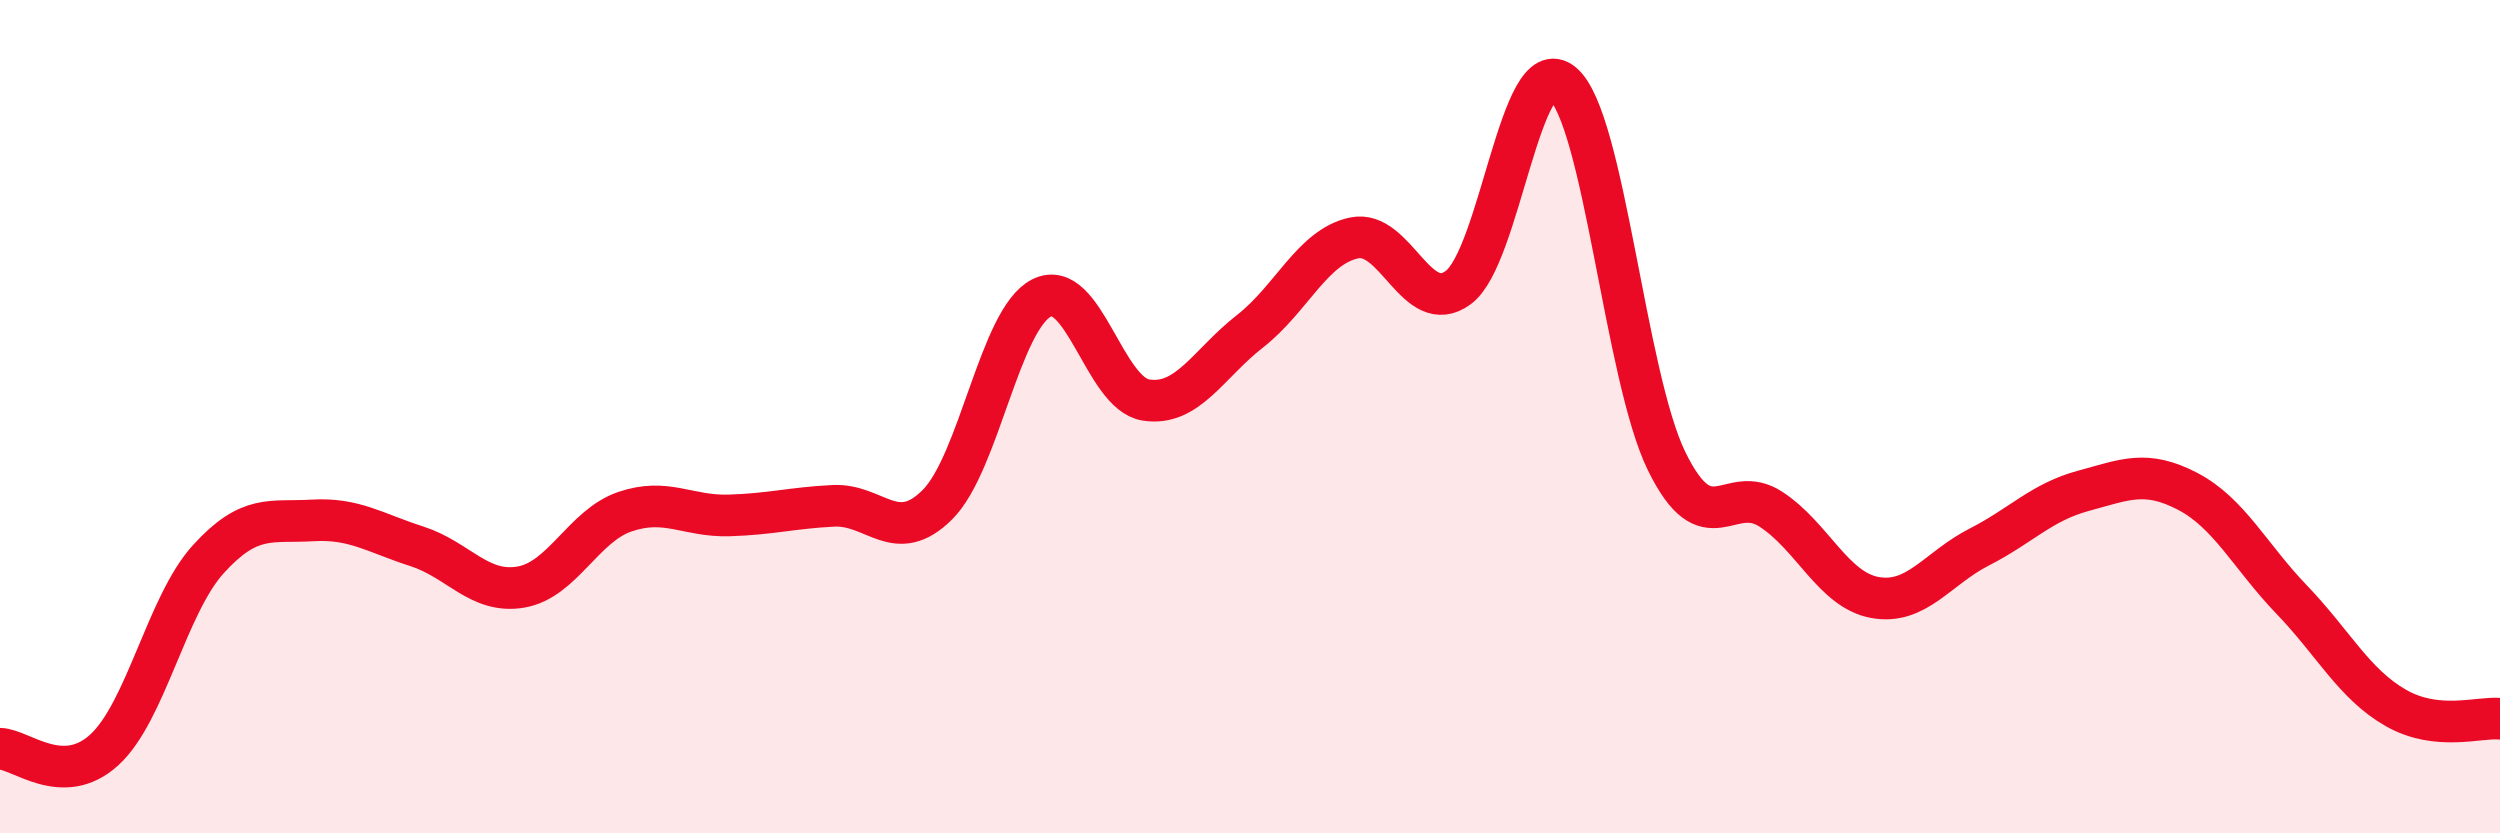 
    <svg width="60" height="20" viewBox="0 0 60 20" xmlns="http://www.w3.org/2000/svg">
      <path
        d="M 0,17.97 C 0.5,17.98 1.5,18.91 2.5,18 C 3.5,17.09 4,14.52 5,13.42 C 6,12.32 6.5,12.55 7.5,12.49 C 8.5,12.43 9,12.79 10,13.11 C 11,13.43 11.5,14.26 12.5,14.09 C 13.5,13.92 14,12.62 15,12.28 C 16,11.94 16.5,12.4 17.5,12.37 C 18.5,12.34 19,12.19 20,12.14 C 21,12.09 21.5,13.11 22.5,12.11 C 23.5,11.11 24,7.65 25,7.15 C 26,6.65 26.5,9.44 27.5,9.6 C 28.5,9.76 29,8.73 30,7.95 C 31,7.17 31.5,5.92 32.5,5.71 C 33.5,5.5 34,7.64 35,6.9 C 36,6.16 36.5,1.17 37.5,2 C 38.5,2.83 39,9.03 40,11.07 C 41,13.11 41.5,11.57 42.5,12.22 C 43.5,12.87 44,14.16 45,14.34 C 46,14.52 46.5,13.64 47.5,13.13 C 48.5,12.62 49,12.05 50,11.78 C 51,11.51 51.5,11.27 52.5,11.79 C 53.5,12.31 54,13.35 55,14.39 C 56,15.43 56.5,16.42 57.5,16.99 C 58.5,17.56 59.5,17.2 60,17.25L60 20L0 20Z"
        fill="#EB0A25"
        opacity="0.1"
        stroke-linecap="round"
        stroke-linejoin="round"
      />
      <path
        d="M 0,17.97 C 0.5,17.98 1.5,18.91 2.5,18 C 3.5,17.09 4,14.52 5,13.42 C 6,12.32 6.5,12.55 7.5,12.49 C 8.5,12.43 9,12.79 10,13.11 C 11,13.43 11.5,14.26 12.5,14.09 C 13.5,13.92 14,12.62 15,12.28 C 16,11.94 16.5,12.4 17.5,12.37 C 18.5,12.34 19,12.19 20,12.14 C 21,12.09 21.5,13.11 22.5,12.11 C 23.5,11.11 24,7.65 25,7.15 C 26,6.65 26.5,9.44 27.5,9.6 C 28.5,9.76 29,8.73 30,7.95 C 31,7.17 31.5,5.92 32.5,5.71 C 33.5,5.5 34,7.64 35,6.9 C 36,6.16 36.5,1.17 37.5,2 C 38.5,2.83 39,9.03 40,11.07 C 41,13.11 41.5,11.57 42.5,12.22 C 43.5,12.87 44,14.16 45,14.34 C 46,14.52 46.5,13.64 47.5,13.13 C 48.5,12.62 49,12.05 50,11.78 C 51,11.51 51.5,11.27 52.5,11.79 C 53.5,12.31 54,13.35 55,14.39 C 56,15.43 56.5,16.42 57.5,16.99 C 58.5,17.56 59.5,17.2 60,17.25"
        stroke="#EB0A25"
        stroke-width="1"
        fill="none"
        stroke-linecap="round"
        stroke-linejoin="round"
      />
    </svg>
  
